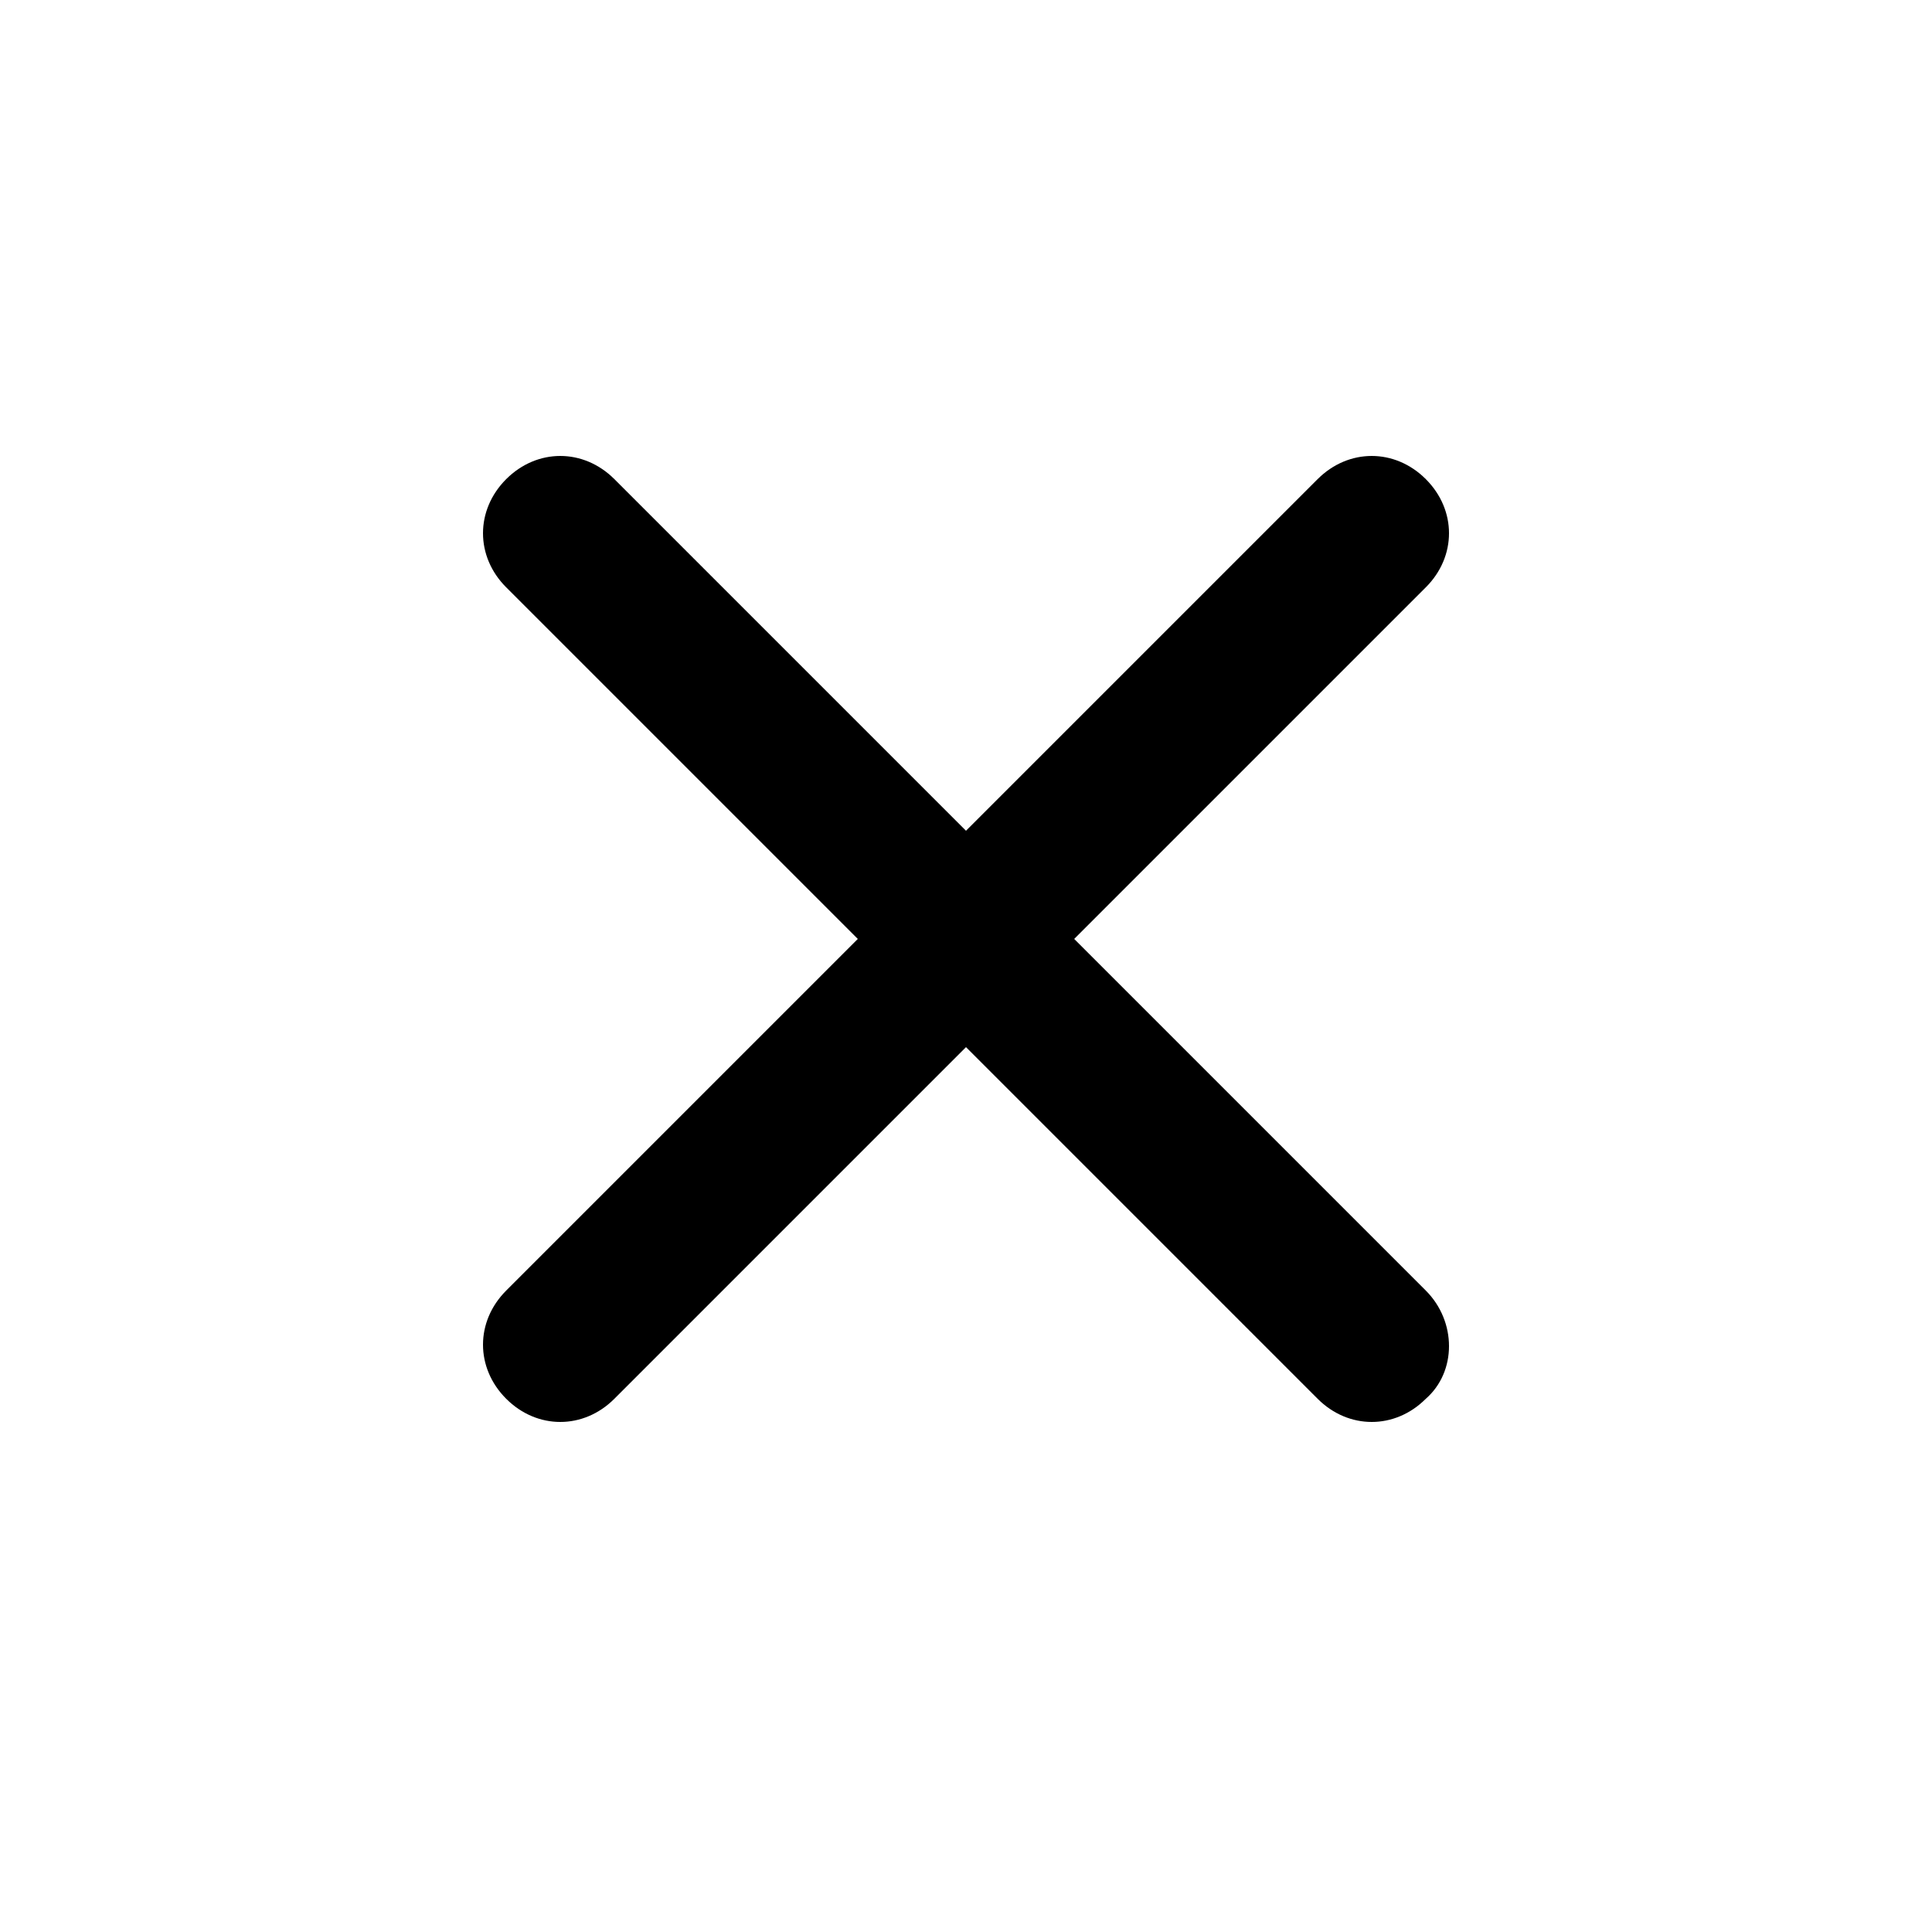 <?xml version="1.0" encoding="utf-8"?>
<!-- Generator: Adobe Illustrator 23.1.1, SVG Export Plug-In . SVG Version: 6.00 Build 0)  -->
<svg version="1.1" id="Layer_1" xmlns="http://www.w3.org/2000/svg" xmlns:xlink="http://www.w3.org/1999/xlink" x="0px" y="0px"
	 viewBox="0 0 50 50" style="enable-background:new 0 0 50 50;" xml:space="preserve">
<path d="M36.9,33.4l-9.1-9.1l9.1-9.1c0.8-0.8,0.8-2,0-2.8s-2-0.8-2.8,0L25,21.5l-9.1-9.1c-0.8-0.8-2-0.8-2.8,0s-0.8,2,0,2.8l9.1,9.1
	l-9.1,9.1c-0.8,0.8-0.8,2,0,2.8s2,0.8,2.8,0l9.1-9.1l9.1,9.1c0.8,0.8,2,0.8,2.8,0C37.7,35.5,37.7,34.2,36.9,33.4z"/>
</svg>
